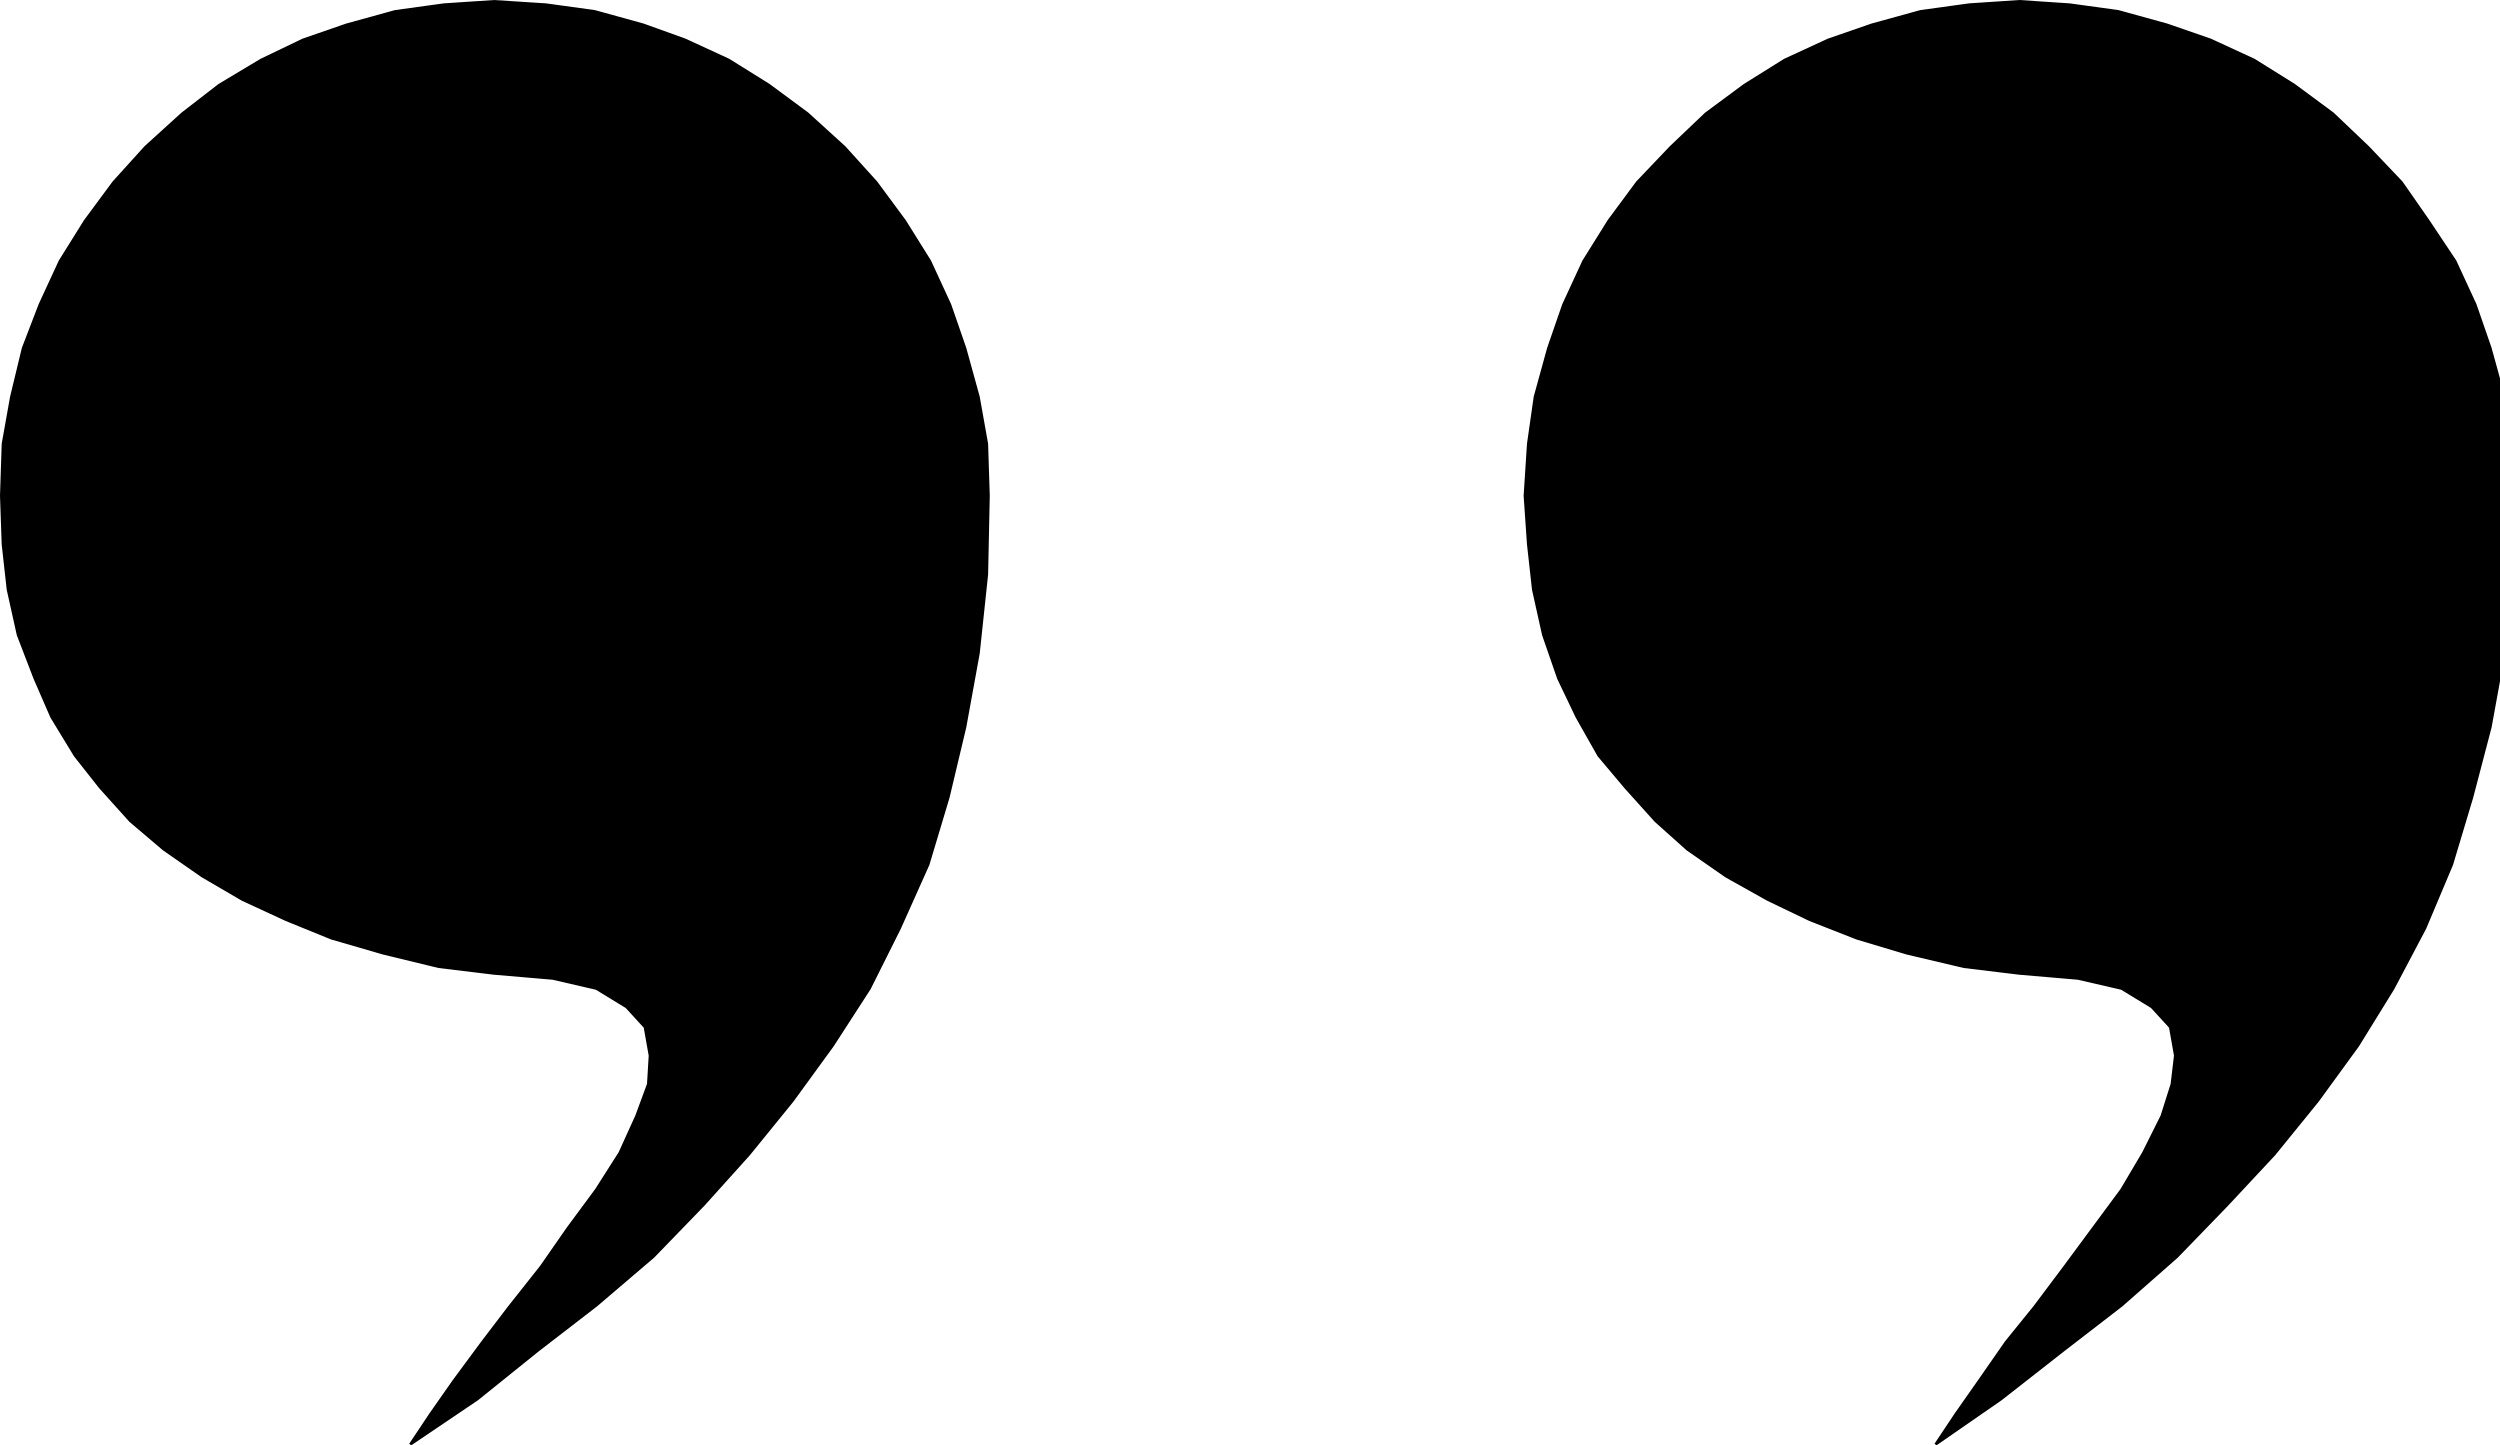 <svg xmlns="http://www.w3.org/2000/svg" width="357.963" height="206.944"><defs><clipPath id="a"><path d="M128 292.5h142v207H128Zm0 0"/></clipPath><clipPath id="b"><path d="M126 292.5h149v207H126Zm0 0"/></clipPath><clipPath id="c"><path d="M346 292.5h140v207H346Zm0 0"/></clipPath><clipPath id="d"><path d="M341 292.5h145v207H341Zm0 0"/></clipPath></defs><g clip-path="url(#a)" transform="translate(-128.037 -292.556)"><path d="m186.781 499.379 2.88-4.32 3.359-4.797 4.082-5.524 3.84-5.039 4.558-5.758 3.84-5.52 4.082-5.523 3.36-5.277 2.398-5.281 1.68-4.559.242-4.082-.723-4.078-2.64-2.883-4.317-2.636-6.242-1.442-8.399-.719-7.922-.96-7.918-1.922-7.441-2.16-6.48-2.637-6.239-2.883-5.761-3.36-5.52-3.84-4.8-4.077-4.321-4.801-3.598-4.563-3.36-5.52-2.401-5.519-2.399-6.238-1.441-6.48-.72-6.481-.241-6.96.242-7.438 1.2-6.723 1.679-6.957 2.398-6.242 2.883-6.239 3.598-5.761 4.082-5.52 4.558-5.039 5.282-4.8 5.28-4.083 6-3.597 6-2.88 6.24-2.16 6.96-1.921 6.957-.961 7.203-.48 7.438.48 6.96.96 6.962 1.923 6 2.16 6.238 2.879 5.762 3.597 5.52 4.082 5.28 4.801 4.559 5.04 4.078 5.519 3.602 5.761 2.879 6.239 2.16 6.242 1.922 6.957 1.199 6.723.238 7.437-.238 11.281-1.2 11.282-1.921 10.558-2.399 10.078-2.879 9.602-4.082 9.12-4.32 8.642-5.277 8.16-5.762 7.918-6.238 7.68-6.48 7.199-7.204 7.441-8.156 6.96-8.402 6.481-8.641 6.957-9.598 6.48"/></g><g clip-path="url(#b)" transform="translate(-128.037 -292.556)"><path fill="none" stroke="#000" stroke-miterlimit="10" stroke-width=".363" d="m186.781 499.379 2.88-4.32 3.359-4.797 4.082-5.524 3.84-5.039 4.558-5.758 3.84-5.52 4.082-5.523 3.36-5.277 2.398-5.281 1.68-4.559.242-4.082-.723-4.078-2.64-2.883-4.317-2.636-6.242-1.442-8.399-.719-7.922-.96-7.918-1.922-7.441-2.16-6.48-2.637-6.239-2.883-5.761-3.36-5.52-3.84-4.8-4.077-4.321-4.801-3.598-4.563-3.36-5.52-2.401-5.519-2.399-6.238-1.441-6.48-.72-6.481-.241-6.96.242-7.438 1.2-6.723 1.679-6.957 2.398-6.242 2.883-6.239 3.598-5.761 4.082-5.52 4.558-5.039 5.282-4.8 5.28-4.083 6-3.597 6-2.88 6.24-2.16 6.96-1.921 6.957-.961 7.203-.48 7.438.48 6.96.96 6.962 1.923 6 2.16 6.238 2.879 5.762 3.597 5.52 4.082 5.28 4.801 4.559 5.04 4.078 5.519 3.602 5.761 2.879 6.239 2.16 6.242 1.922 6.957 1.199 6.723.238 7.437-.238 11.281-1.2 11.282-1.921 10.558-2.399 10.078-2.879 9.602-4.082 9.12-4.32 8.642-5.277 8.16-5.762 7.918-6.238 7.68-6.48 7.199-7.204 7.441-8.156 6.96-8.402 6.481-8.641 6.957-9.598 6.48"/></g><g clip-path="url(#c)" transform="translate(-128.037 -292.556)"><path d="m405.18 499.379 2.879-4.32 3.363-4.797 3.84-5.524 4.078-5.039 4.32-5.758 4.078-5.52 4.082-5.523 3.121-5.277 2.637-5.281 1.442-4.559.48-4.082-.719-4.078-2.64-2.883-4.32-2.636-6.243-1.442-8.398-.719-7.918-.96-8.16-1.922-7.204-2.16-6.718-2.637-6-2.883-6-3.36-5.52-3.84-4.558-4.077-4.32-4.801-3.84-4.563-3.122-5.52-2.64-5.519-2.16-6.238-1.442-6.48-.719-6.481-.48-6.96.48-7.438.961-6.723 1.918-6.957 2.16-6.242 2.883-6.239 3.598-5.761 4.082-5.52 4.8-5.039 5.04-4.8 5.52-4.083 5.757-3.597 6.242-2.88 6.239-2.16 6.96-1.921 6.961-.961 7.2-.48 7.199.48 6.96.96 6.962 1.923 6.238 2.16 6.242 2.879 5.758 3.597 5.52 4.082 5.043 4.801 4.796 5.04 3.84 5.519 3.84 5.761 2.883 6.239 2.16 6.242 1.918 6.957.961 6.723.48 7.437-.48 11.281-.96 11.282-1.919 10.558-2.64 10.078-2.88 9.602-3.84 9.12-4.562 8.642-5.039 8.16-5.762 7.918-6.238 7.68-6.719 7.199-7.203 7.441-7.918 6.96-8.398 6.481-8.883 6.957-9.36 6.48"/></g><g clip-path="url(#d)" transform="translate(-128.037 -292.556)"><path fill="none" stroke="#000" stroke-miterlimit="10" stroke-width=".363" d="m405.18 499.379 2.879-4.32 3.363-4.797 3.84-5.524 4.078-5.039 4.32-5.758 4.078-5.52 4.082-5.523 3.121-5.277 2.637-5.281 1.442-4.559.48-4.082-.719-4.078-2.64-2.883-4.32-2.636-6.243-1.442-8.398-.719-7.918-.96-8.16-1.922-7.204-2.16-6.718-2.637-6-2.883-6-3.36-5.52-3.84-4.558-4.077-4.32-4.801-3.84-4.563-3.122-5.52-2.64-5.519-2.16-6.238-1.442-6.48-.719-6.481-.48-6.96.48-7.438.961-6.723 1.918-6.957 2.16-6.242 2.883-6.239 3.598-5.761 4.082-5.52 4.8-5.039 5.04-4.8 5.52-4.083 5.757-3.597 6.242-2.88 6.239-2.16 6.96-1.921 6.961-.961 7.2-.48 7.199.48 6.96.96 6.962 1.923 6.238 2.16 6.242 2.879 5.758 3.597 5.52 4.082 5.043 4.801 4.796 5.04 3.84 5.519 3.84 5.761 2.883 6.239 2.16 6.242 1.918 6.957.961 6.723.48 7.437-.48 11.281-.96 11.282-1.919 10.558-2.64 10.078-2.88 9.602-3.84 9.12-4.562 8.642-5.039 8.16-5.762 7.918-6.238 7.68-6.719 7.199-7.203 7.441-7.918 6.96-8.398 6.481-8.883 6.957-9.36 6.48"/></g></svg>
